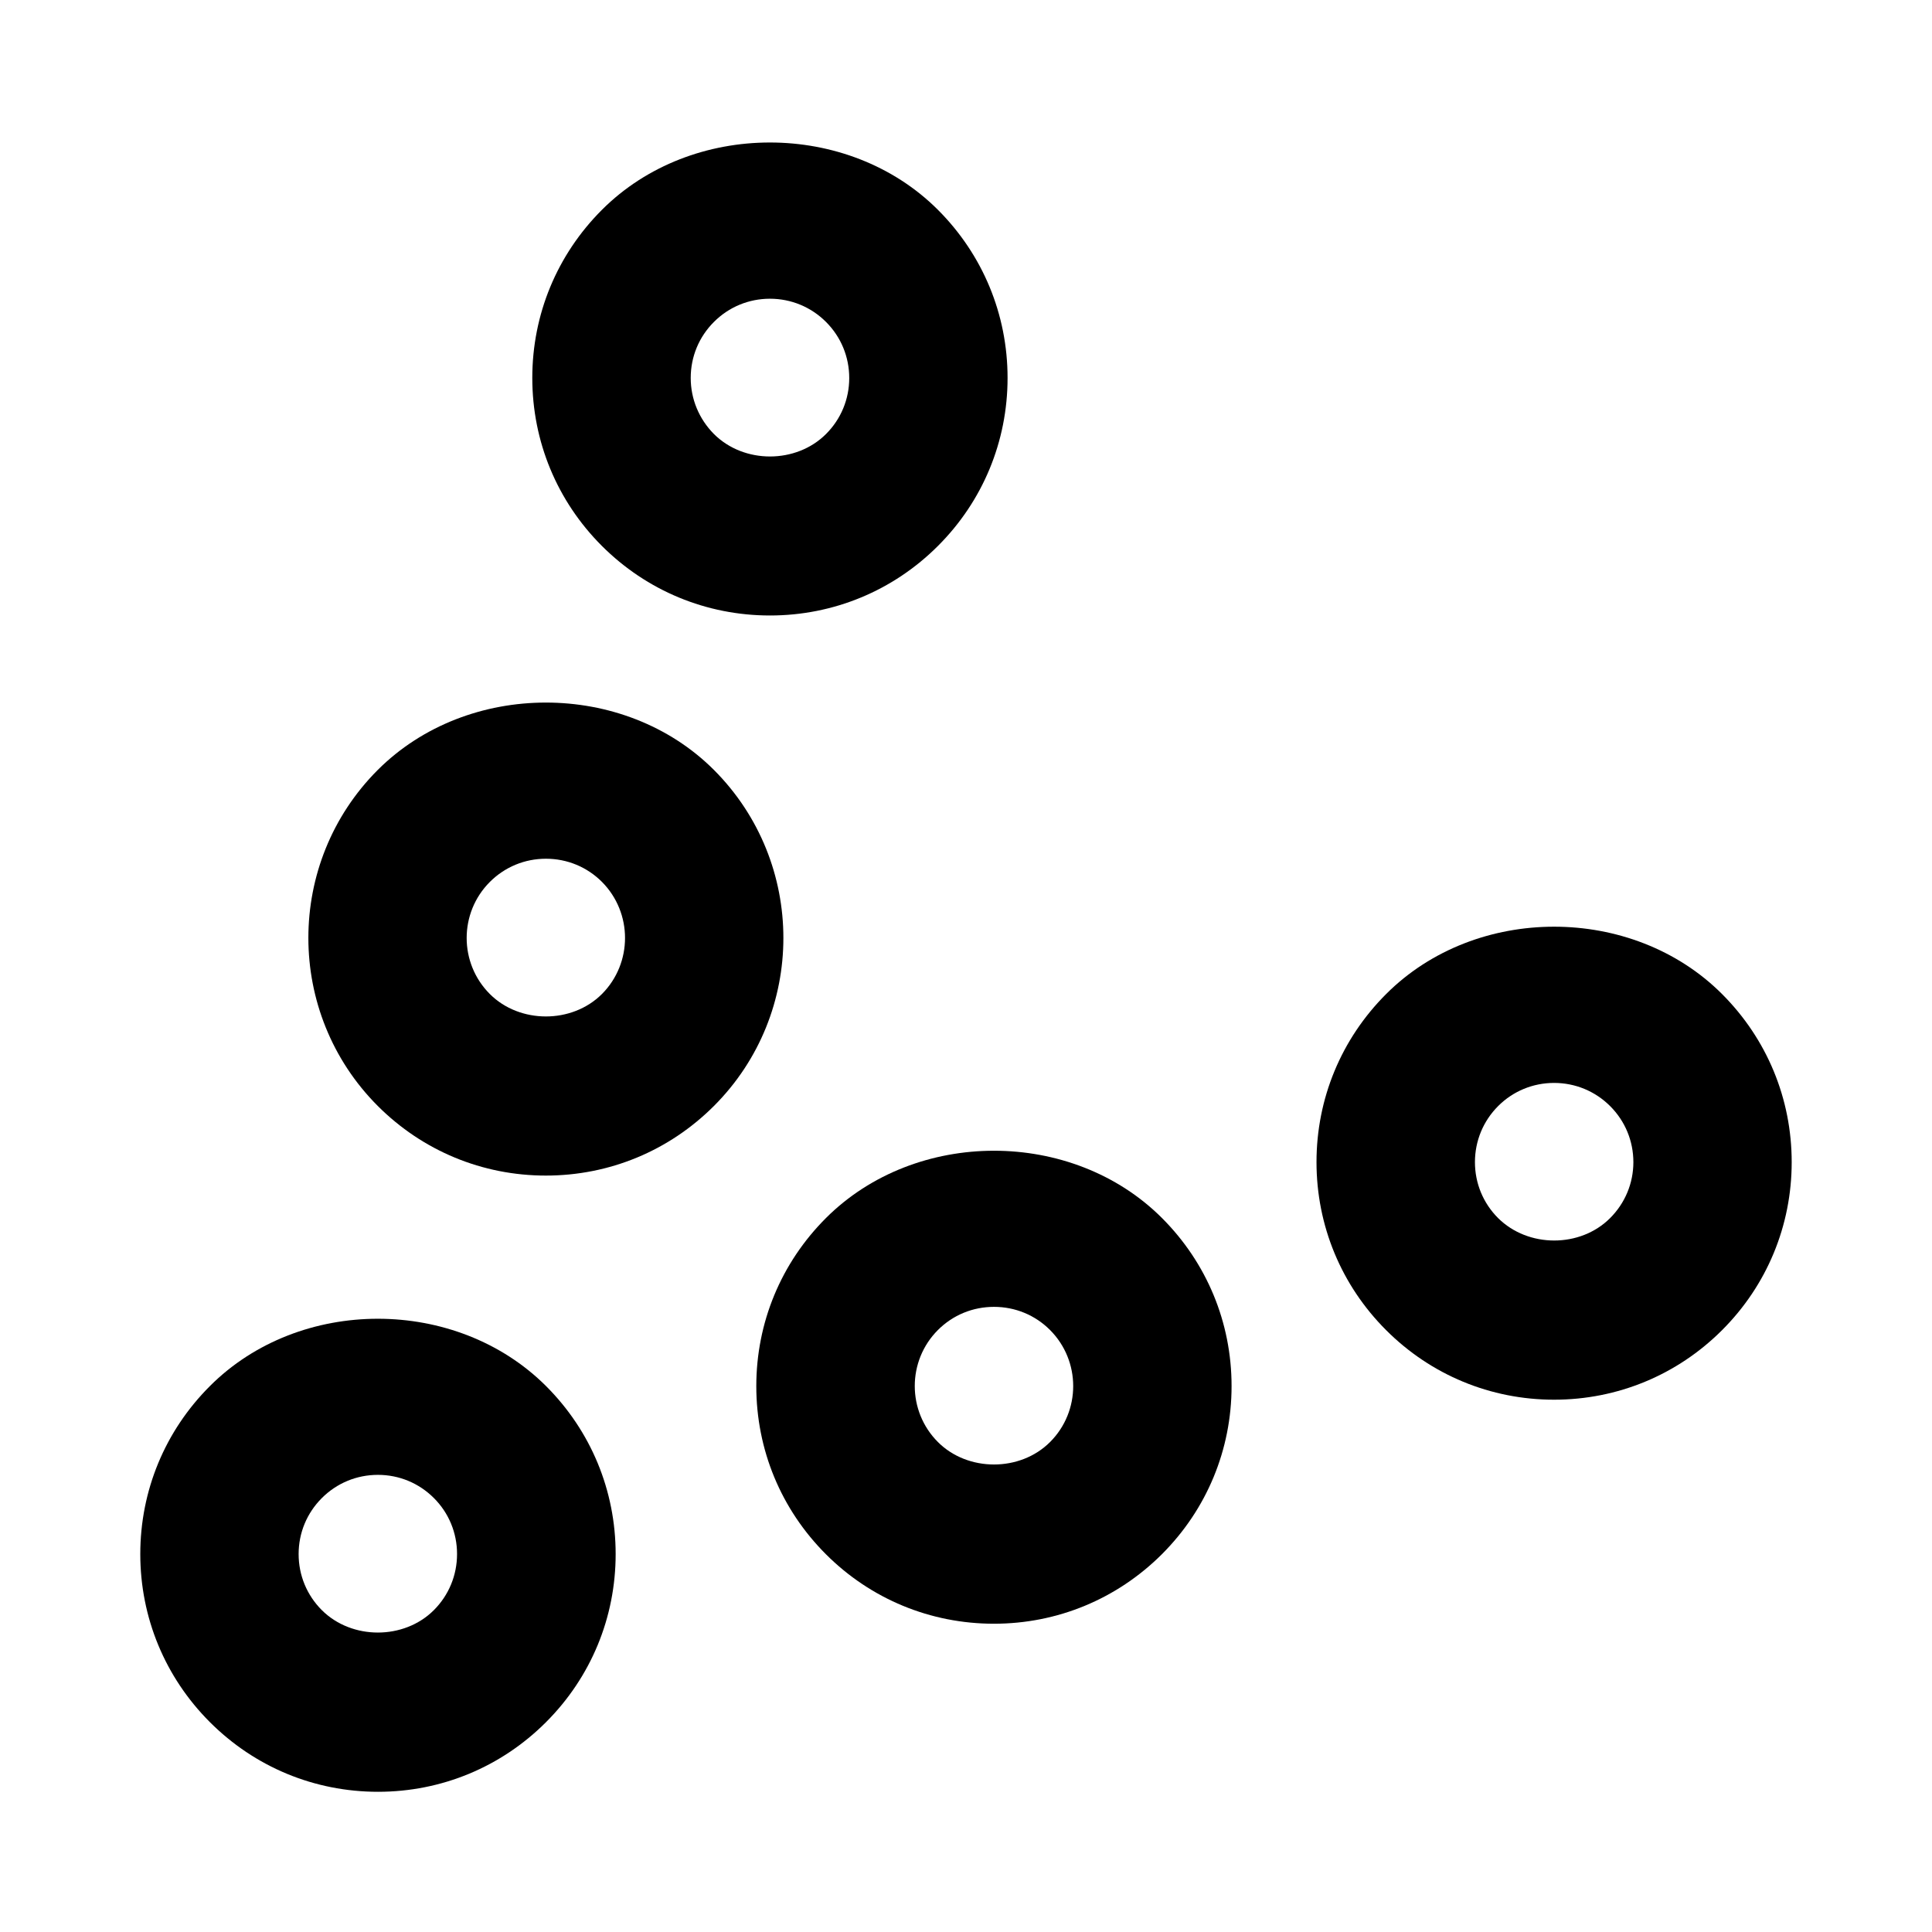 <?xml version="1.0" encoding="UTF-8"?>
<!-- Uploaded to: SVG Repo, www.svgrepo.com, Generator: SVG Repo Mixer Tools -->
<svg fill="#000000" width="800px" height="800px" version="1.1" viewBox="144 144 512 512" xmlns="http://www.w3.org/2000/svg">
 <g>
  <path d="m199.63 511.32c-11.902 11.883-18.453 27.711-18.453 44.523 0 16.816 6.551 32.645 18.453 44.547s27.711 18.453 44.547 18.453c16.836 0 32.645-6.57 44.523-18.453 11.902-11.902 18.453-27.711 18.453-44.547s-6.57-32.645-18.43-44.504c-23.828-23.805-65.332-23.805-89.094-0.02zm59.344 59.387c-7.914 7.914-21.746 7.914-29.684 0-3.969-3.969-6.152-9.238-6.152-14.863 0-5.606 2.184-10.875 6.152-14.84 3.969-3.969 9.238-6.152 14.863-6.152 5.606 0 10.875 2.184 14.84 6.152 3.945 3.945 6.129 9.215 6.129 14.82 0.004 5.625-2.18 10.914-6.148 14.883z"/>
  <path d="m348.04 307.11c16.816 0 32.645-6.551 44.523-18.43 11.902-11.883 18.453-27.711 18.453-44.523 0-16.816-6.551-32.645-18.453-44.547-23.805-23.805-65.285-23.785-89.047 0-11.902 11.902-18.453 27.711-18.453 44.547s6.57 32.645 18.43 44.504c11.906 11.898 27.73 18.449 44.547 18.449zm-14.82-77.816c3.945-3.945 9.215-6.129 14.82-6.129s10.895 2.184 14.863 6.152 6.152 9.238 6.152 14.863c0 5.606-2.184 10.875-6.152 14.84-7.914 7.914-21.727 7.957-29.703 0-3.969-4.012-6.152-9.281-6.152-14.867 0-5.606 2.184-10.895 6.172-14.859z"/>
  <path d="m511.34 407.43c-11.902 11.902-18.453 27.711-18.453 44.547 0 16.836 6.57 32.645 18.43 44.504 11.883 11.902 27.711 18.453 44.523 18.453 16.816 0 32.645-6.551 44.523-18.43 11.902-11.883 18.453-27.711 18.453-44.523 0-16.816-6.551-32.645-18.453-44.547-23.781-23.809-65.262-23.789-89.023-0.004zm59.367 59.367c-7.914 7.934-21.727 7.934-29.703 0-3.945-3.945-6.129-9.215-6.129-14.82 0-5.606 2.184-10.895 6.152-14.863 3.945-3.945 9.215-6.129 14.82-6.129 5.606 0 10.895 2.184 14.863 6.152s6.152 9.238 6.152 14.863c-0.008 5.559-2.191 10.828-6.156 14.797z"/>
  <path d="m333.2 348.04c-23.805-23.805-65.266-23.805-89.09 0-24.52 24.539-24.52 64.488 0 89.047 11.902 11.902 27.711 18.453 44.547 18.453 16.836 0 32.645-6.551 44.547-18.453 24.535-24.539 24.535-64.484-0.004-89.047zm-29.684 59.387c-7.934 7.934-21.789 7.914-29.703 0-8.188-8.188-8.188-21.516 0-29.703 3.969-3.969 9.238-6.152 14.863-6.152s10.895 2.184 14.84 6.129c8.164 8.211 8.164 21.539 0 29.727z"/>
  <path d="m362.88 466.8c-11.902 11.902-18.453 27.711-18.453 44.547s6.551 32.645 18.453 44.547c11.883 11.883 27.711 18.41 44.523 18.41 16.816 0 32.621-6.551 44.523-18.43 11.902-11.902 18.453-27.711 18.453-44.547 0-16.836-6.551-32.645-18.453-44.547-23.781-23.766-65.238-23.766-89.047 0.02zm59.387 59.363c-7.934 7.934-21.789 7.914-29.703 0-8.188-8.188-8.188-21.516 0-29.703 3.969-3.969 9.238-6.129 14.863-6.129s10.895 2.184 14.84 6.129c8.188 8.207 8.188 21.539 0 29.703z"/>
 </g>
</svg>